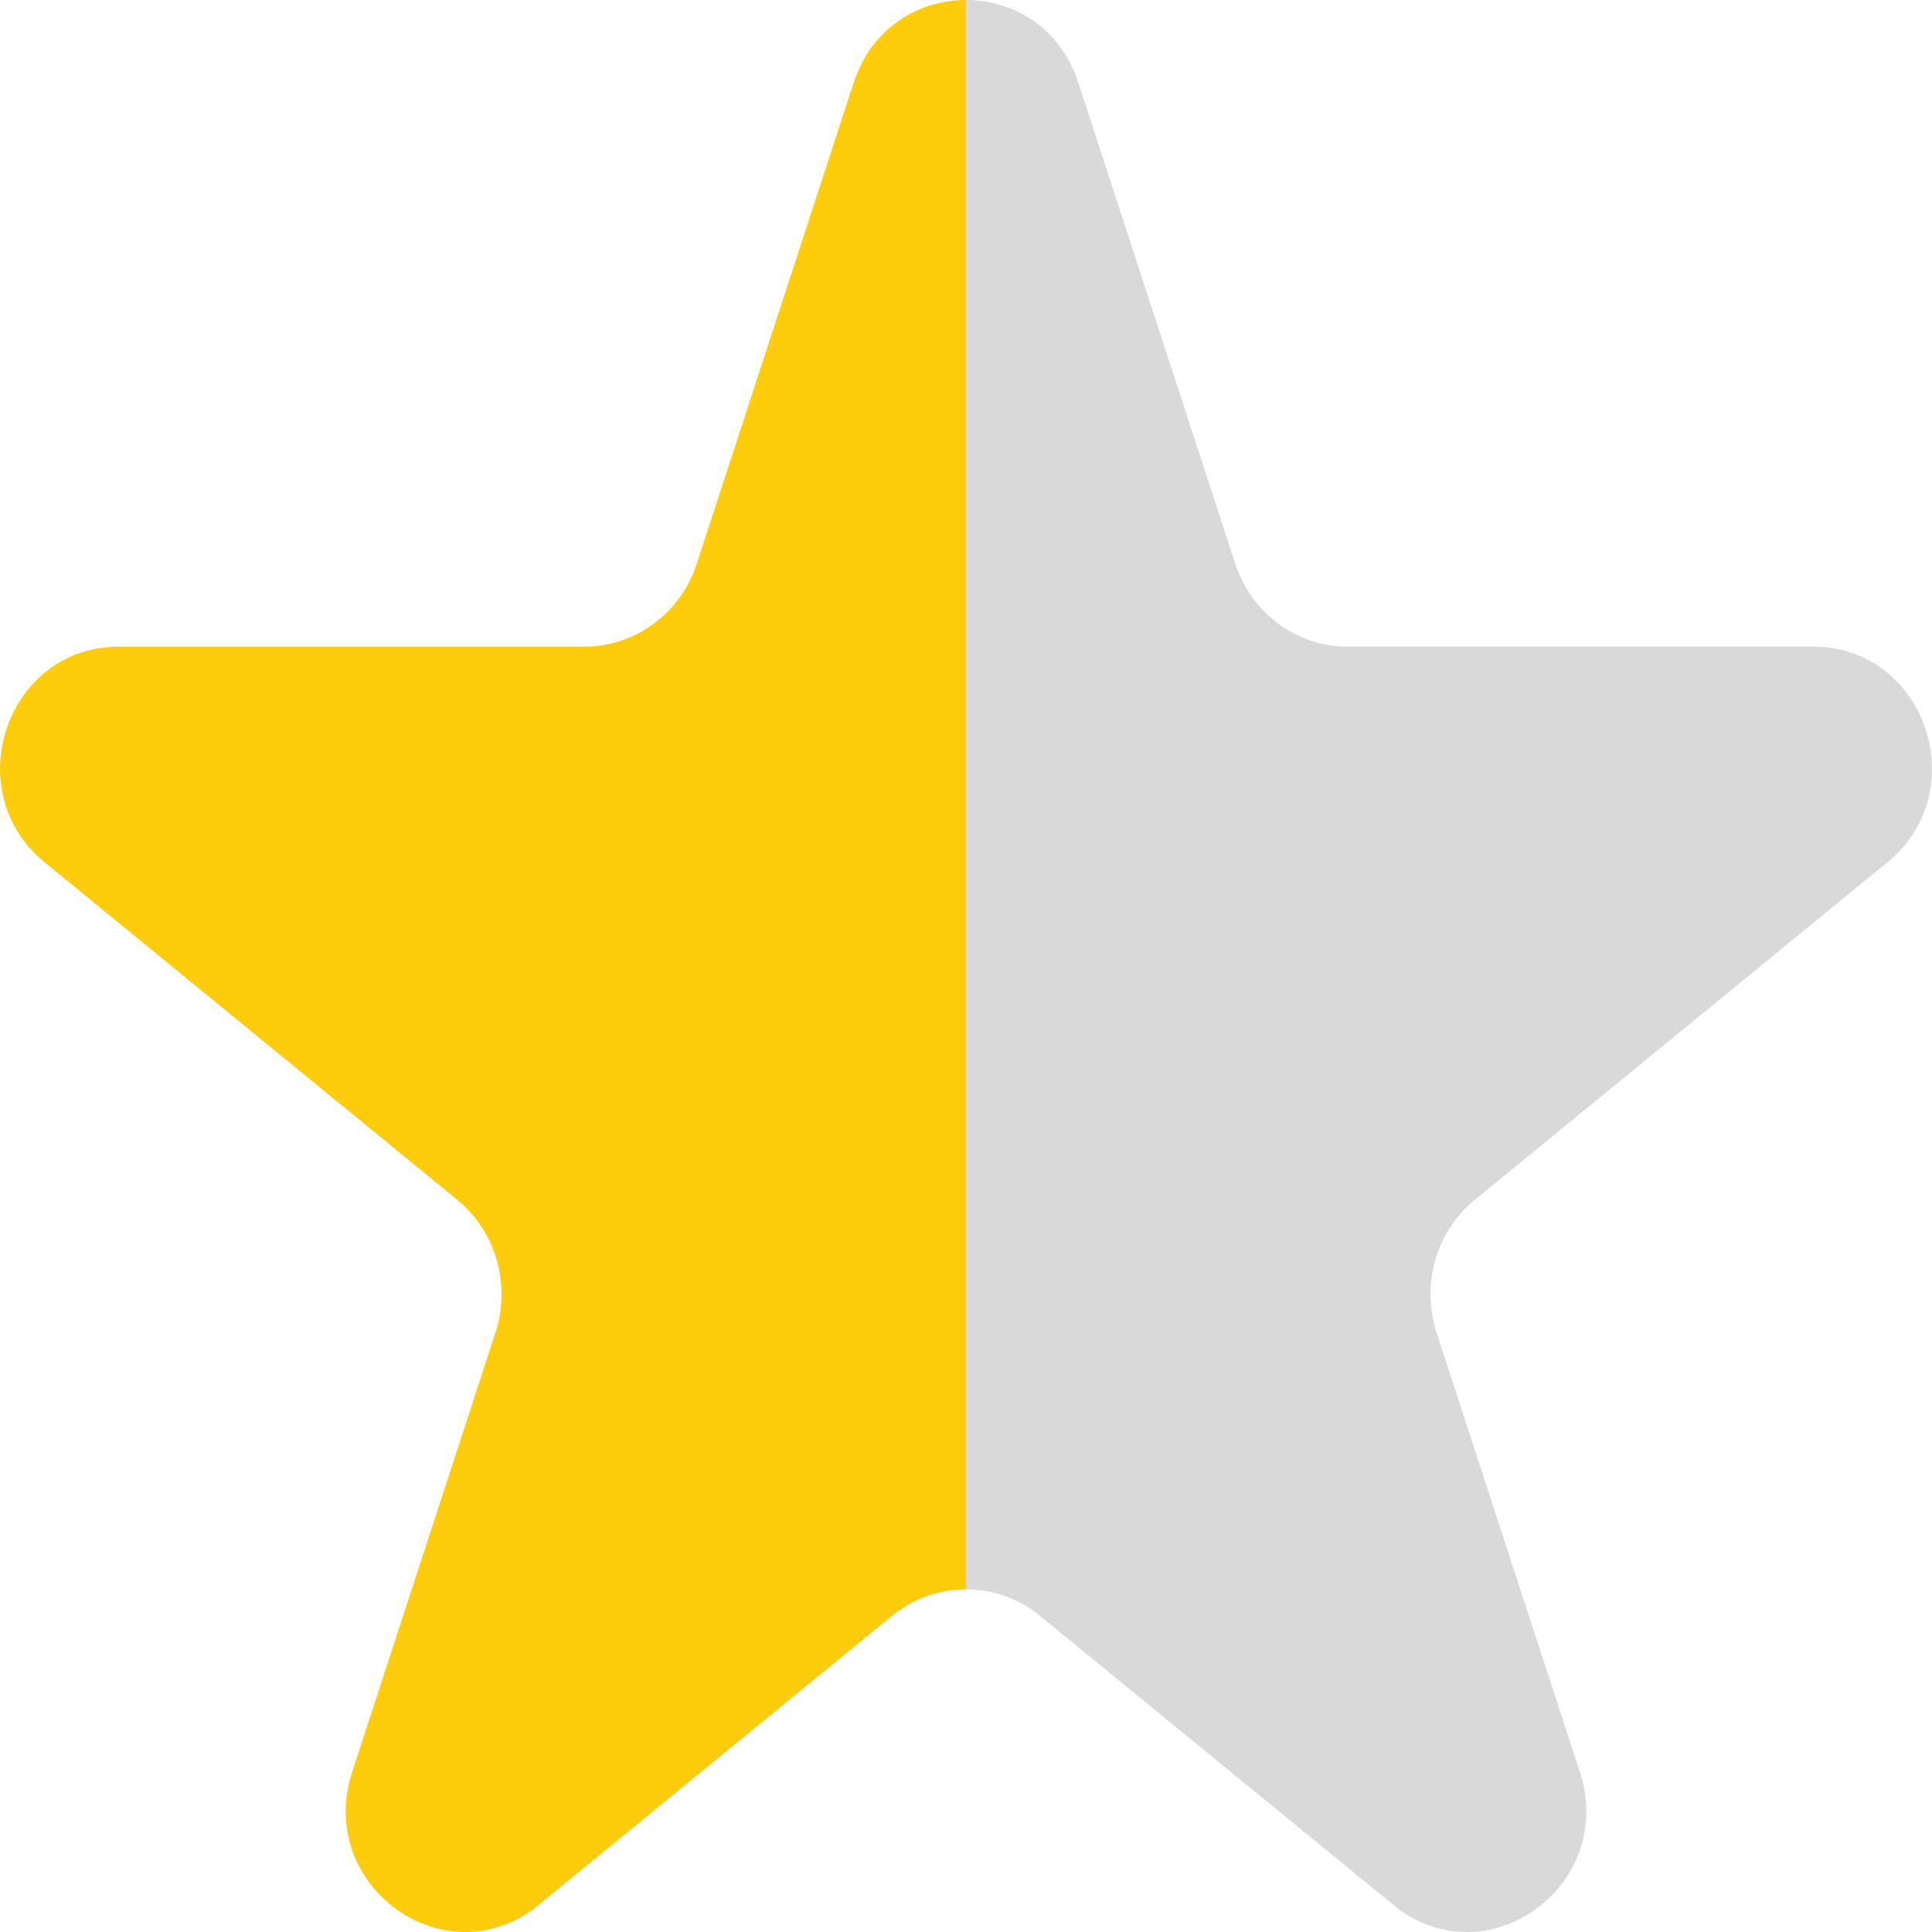 <svg width="18" height="18" viewBox="0 0 18 18" fill="none" xmlns="http://www.w3.org/2000/svg">
<path d="M9 0C8.56 -3.10786e-06 8.12 0.257 7.953 0.772L6.491 5.253C6.341 5.714 5.919 6.025 5.444 6.025H1.106C0.063 6.025 -0.398 7.369 0.417 8.035L4.258 11.177C4.62 11.473 4.762 11.967 4.616 12.416L3.281 16.509C2.934 17.576 4.16 18.45 5.019 17.747L8.31 15.055C8.512 14.89 8.756 14.808 9 14.808V0Z" fill="#FDCC0D"/>
<path d="M9 0C9.44 -3.10786e-06 9.88 0.257 10.047 0.772L11.509 5.253C11.659 5.714 12.081 6.025 12.556 6.025H16.894C17.937 6.025 18.398 7.369 17.583 8.035L13.742 11.177C13.38 11.473 13.238 11.967 13.384 12.416L14.719 16.509C15.066 17.576 13.841 18.45 12.981 17.747L9.69 15.055C9.488 14.89 9.244 14.808 9 14.808V0Z" fill="#D9D9D9"/>
</svg>
